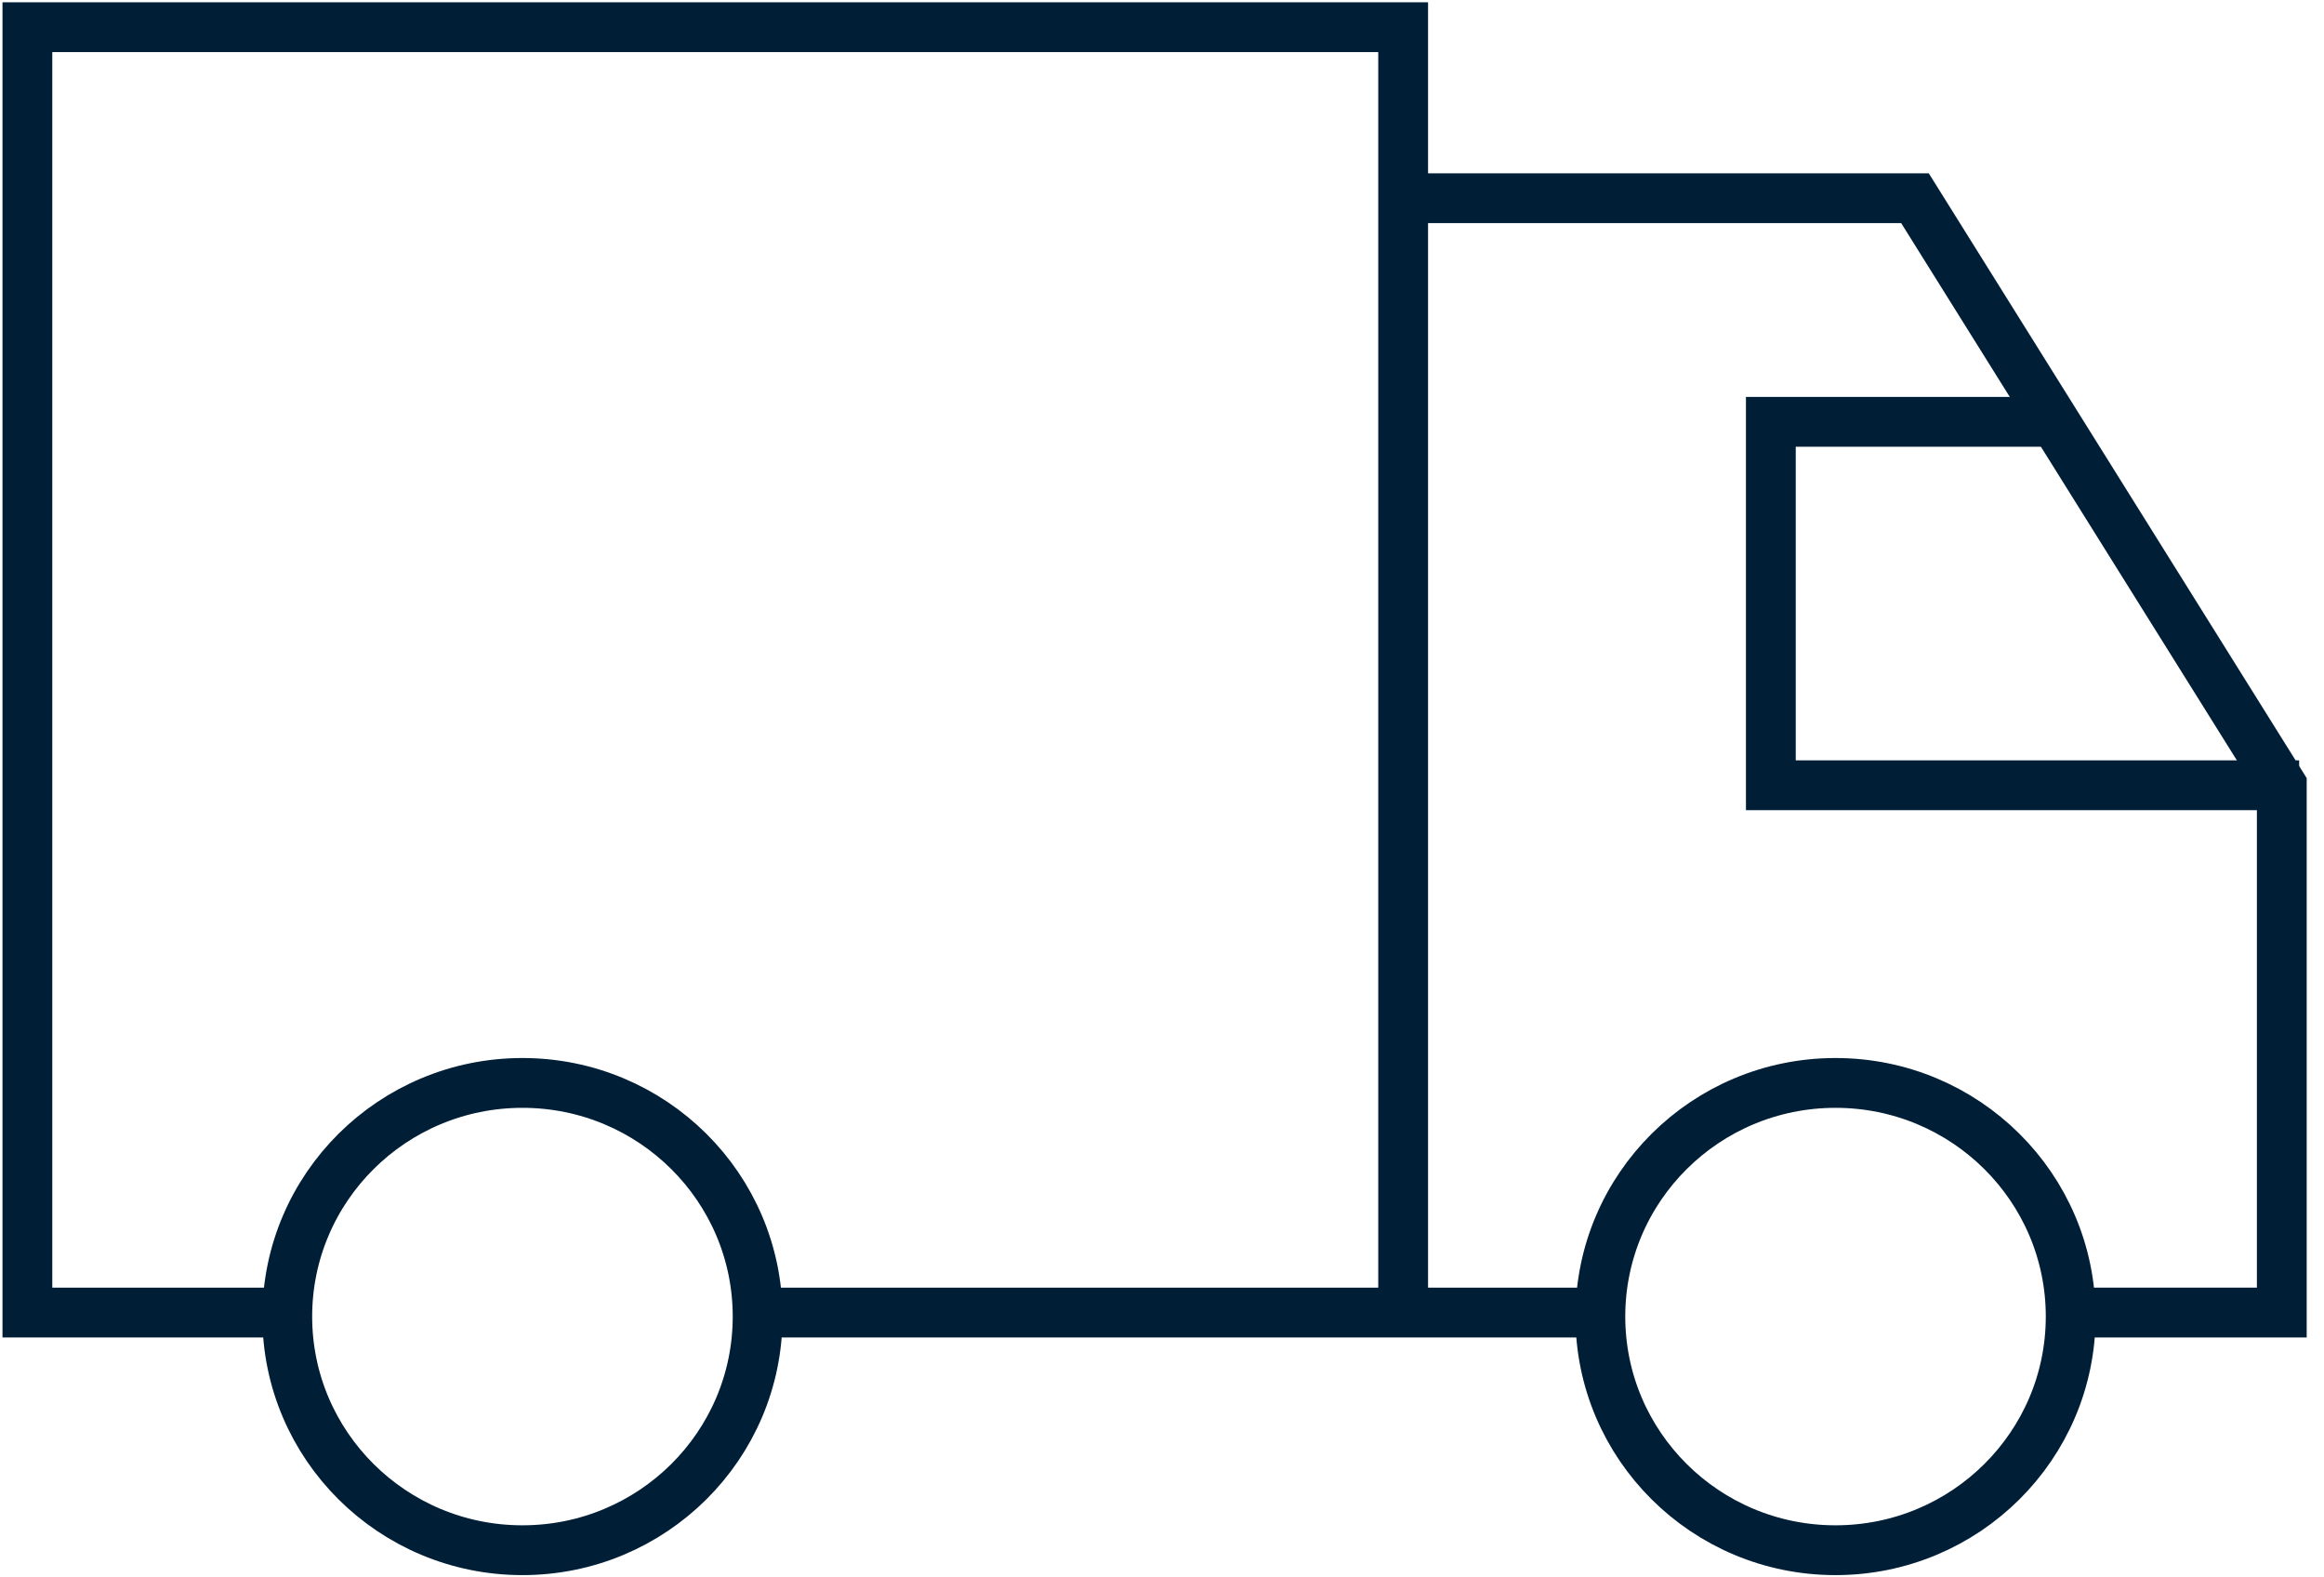 <svg width="56" height="38" viewBox="0 0 56 38" fill="none" xmlns="http://www.w3.org/2000/svg">
<g clip-path="url(#clip0_1844_434)">
<path d="M33.811 31.62V0.655H0.66V31.62H6.806" stroke="#001F37" stroke-width="1.2" stroke-miterlimit="10"/>
<path d="M38.562 31.62H18.256" stroke="#001F37" stroke-width="1.2" stroke-miterlimit="10"/>
<path d="M33.987 4.775H46.144L54.983 18.917V31.62H49.895" stroke="#001F37" stroke-width="1.2" stroke-miterlimit="10"/>
<path d="M44.229 37.345C47.359 37.345 49.896 34.825 49.896 31.716C49.896 28.608 47.359 26.088 44.229 26.088C41.1 26.088 38.563 28.608 38.563 31.716C38.563 34.825 41.1 37.345 44.229 37.345Z" stroke="#001F37" stroke-width="1.2" stroke-miterlimit="10"/>
<path d="M12.589 37.345C15.719 37.345 18.256 34.825 18.256 31.716C18.256 28.608 15.719 26.088 12.589 26.088C9.459 26.088 6.922 28.608 6.922 31.716C6.922 34.825 9.459 37.345 12.589 37.345Z" stroke="#001F37" stroke-width="1.2" stroke-miterlimit="10"/>
<path d="M55.401 18.917H42.671V10.162H49.548" stroke="#001F37" stroke-width="1.2" stroke-miterlimit="10"/>
</g>
<defs>
<clipPath id="clip0_1844_434">
<rect width="55.643" height="38" fill="white"/>
</clipPath>
</defs>
</svg>
